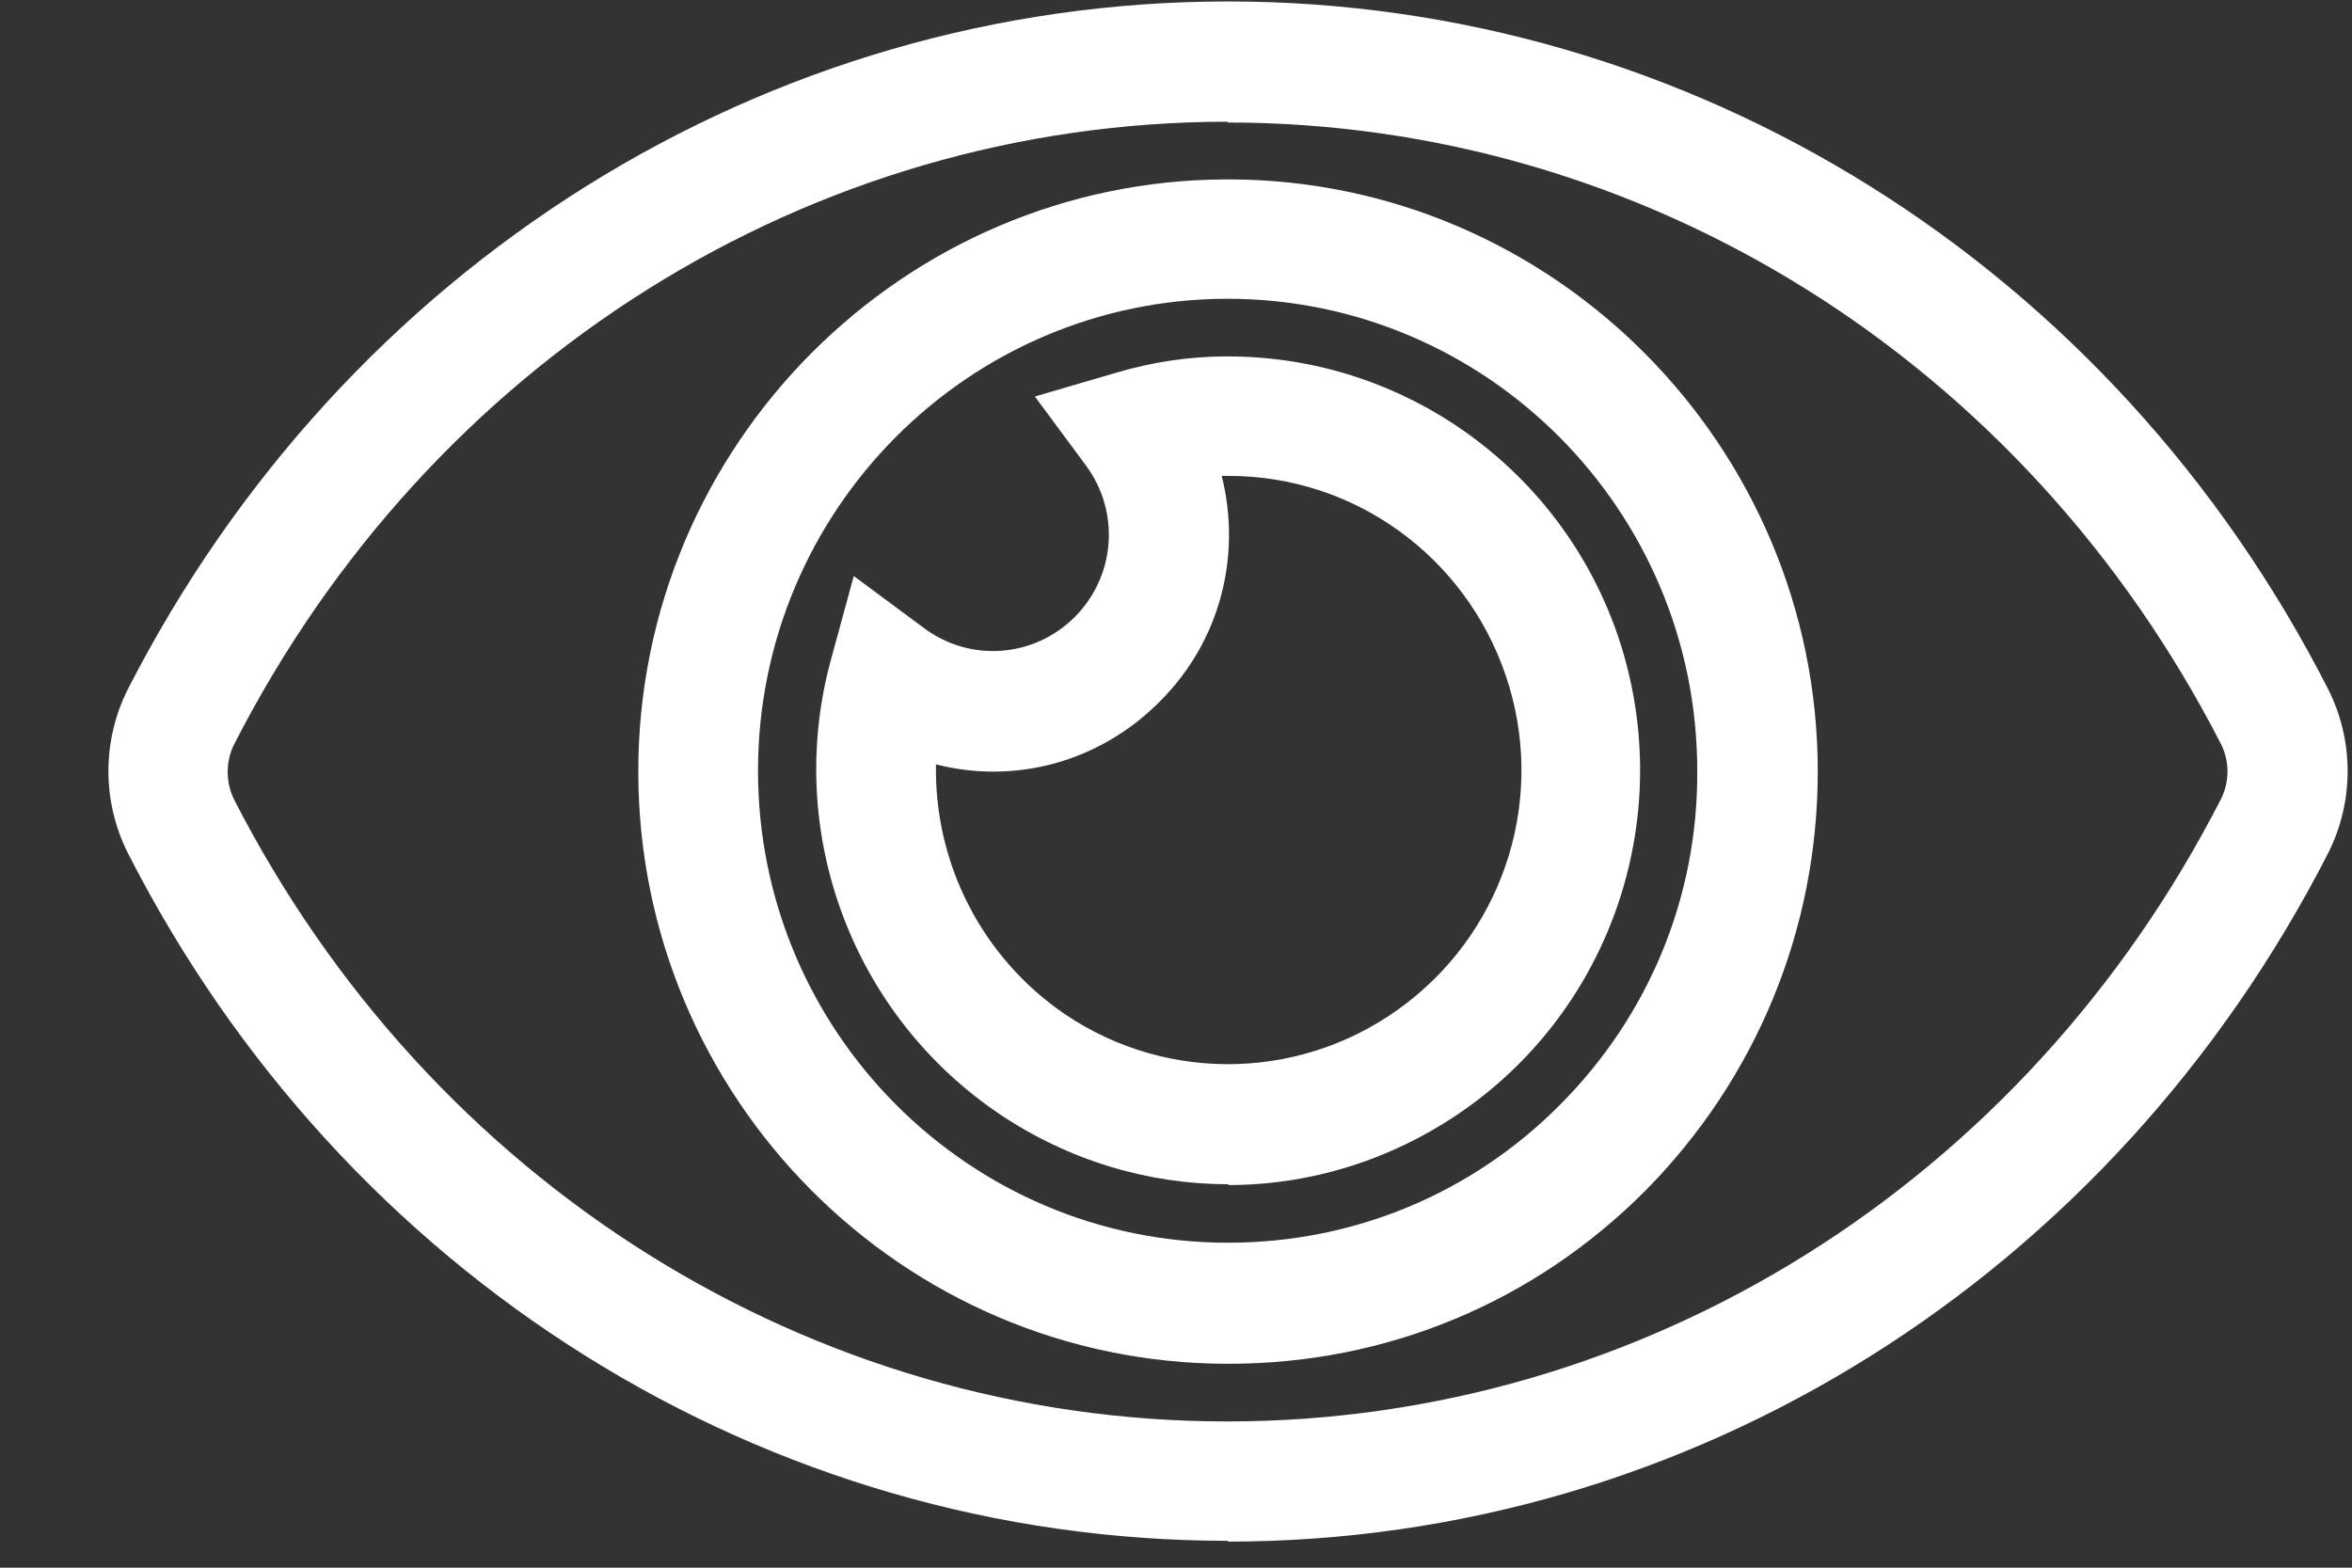 <svg width="21" height="14" viewBox="0 0 21 14" fill="none" xmlns="http://www.w3.org/2000/svg">
<rect x="0" y="0" width="21" height="14" fill="#333333" stroke="none"/>
<path d="M10.964 13.76C6.839 13.76 3.07 11.406 1.139 7.613C0.911 7.155 0.911 6.618 1.139 6.16C3.077 2.368 6.839 0.013 10.964 0.013C15.09 0.013 18.859 2.368 20.79 6.16C21.018 6.618 21.018 7.155 20.79 7.613C18.852 11.406 15.09 13.767 10.964 13.767V13.76ZM10.964 1.087C7.238 1.087 3.839 3.219 2.087 6.654C2.015 6.804 2.015 6.983 2.087 7.134C3.839 10.561 7.238 12.694 10.957 12.694C14.677 12.694 18.082 10.561 19.835 7.126C19.906 6.976 19.906 6.804 19.835 6.654C18.082 3.226 14.684 1.094 10.957 1.094L10.964 1.087ZM10.964 12.179C8.057 12.179 5.699 9.803 5.699 6.89C5.699 3.978 8.065 1.602 10.964 1.602C13.864 1.602 16.23 3.978 16.23 6.89C16.23 8.3 15.681 9.631 14.691 10.633C13.693 11.635 12.375 12.179 10.972 12.179H10.964ZM10.964 2.668C8.649 2.668 6.768 4.557 6.768 6.883C6.768 9.209 8.649 11.098 10.964 11.098C12.083 11.098 13.138 10.662 13.928 9.867C14.719 9.073 15.161 8.014 15.154 6.883C15.154 4.557 13.273 2.668 10.957 2.668H10.964ZM10.972 10.576C10.259 10.576 9.547 10.368 8.92 9.946C7.609 9.059 7.003 7.434 7.416 5.903L7.623 5.144L8.25 5.609C8.663 5.917 9.233 5.874 9.597 5.509C9.96 5.144 10.003 4.572 9.696 4.157L9.24 3.541L9.974 3.326C10.295 3.233 10.615 3.183 10.95 3.183H10.964C12.539 3.183 13.943 4.192 14.449 5.688C14.954 7.191 14.456 8.851 13.202 9.817C12.539 10.325 11.755 10.583 10.964 10.583L10.972 10.576ZM8.357 6.833C8.342 7.706 8.763 8.55 9.511 9.059C10.444 9.688 11.67 9.645 12.56 8.958C13.451 8.271 13.807 7.098 13.444 6.032C13.081 4.965 12.09 4.25 10.972 4.25C10.95 4.25 10.929 4.25 10.908 4.25C11.086 4.958 10.9 5.724 10.352 6.268C9.81 6.812 9.055 7.005 8.357 6.826V6.833Z" fill="white"/>
</svg>
